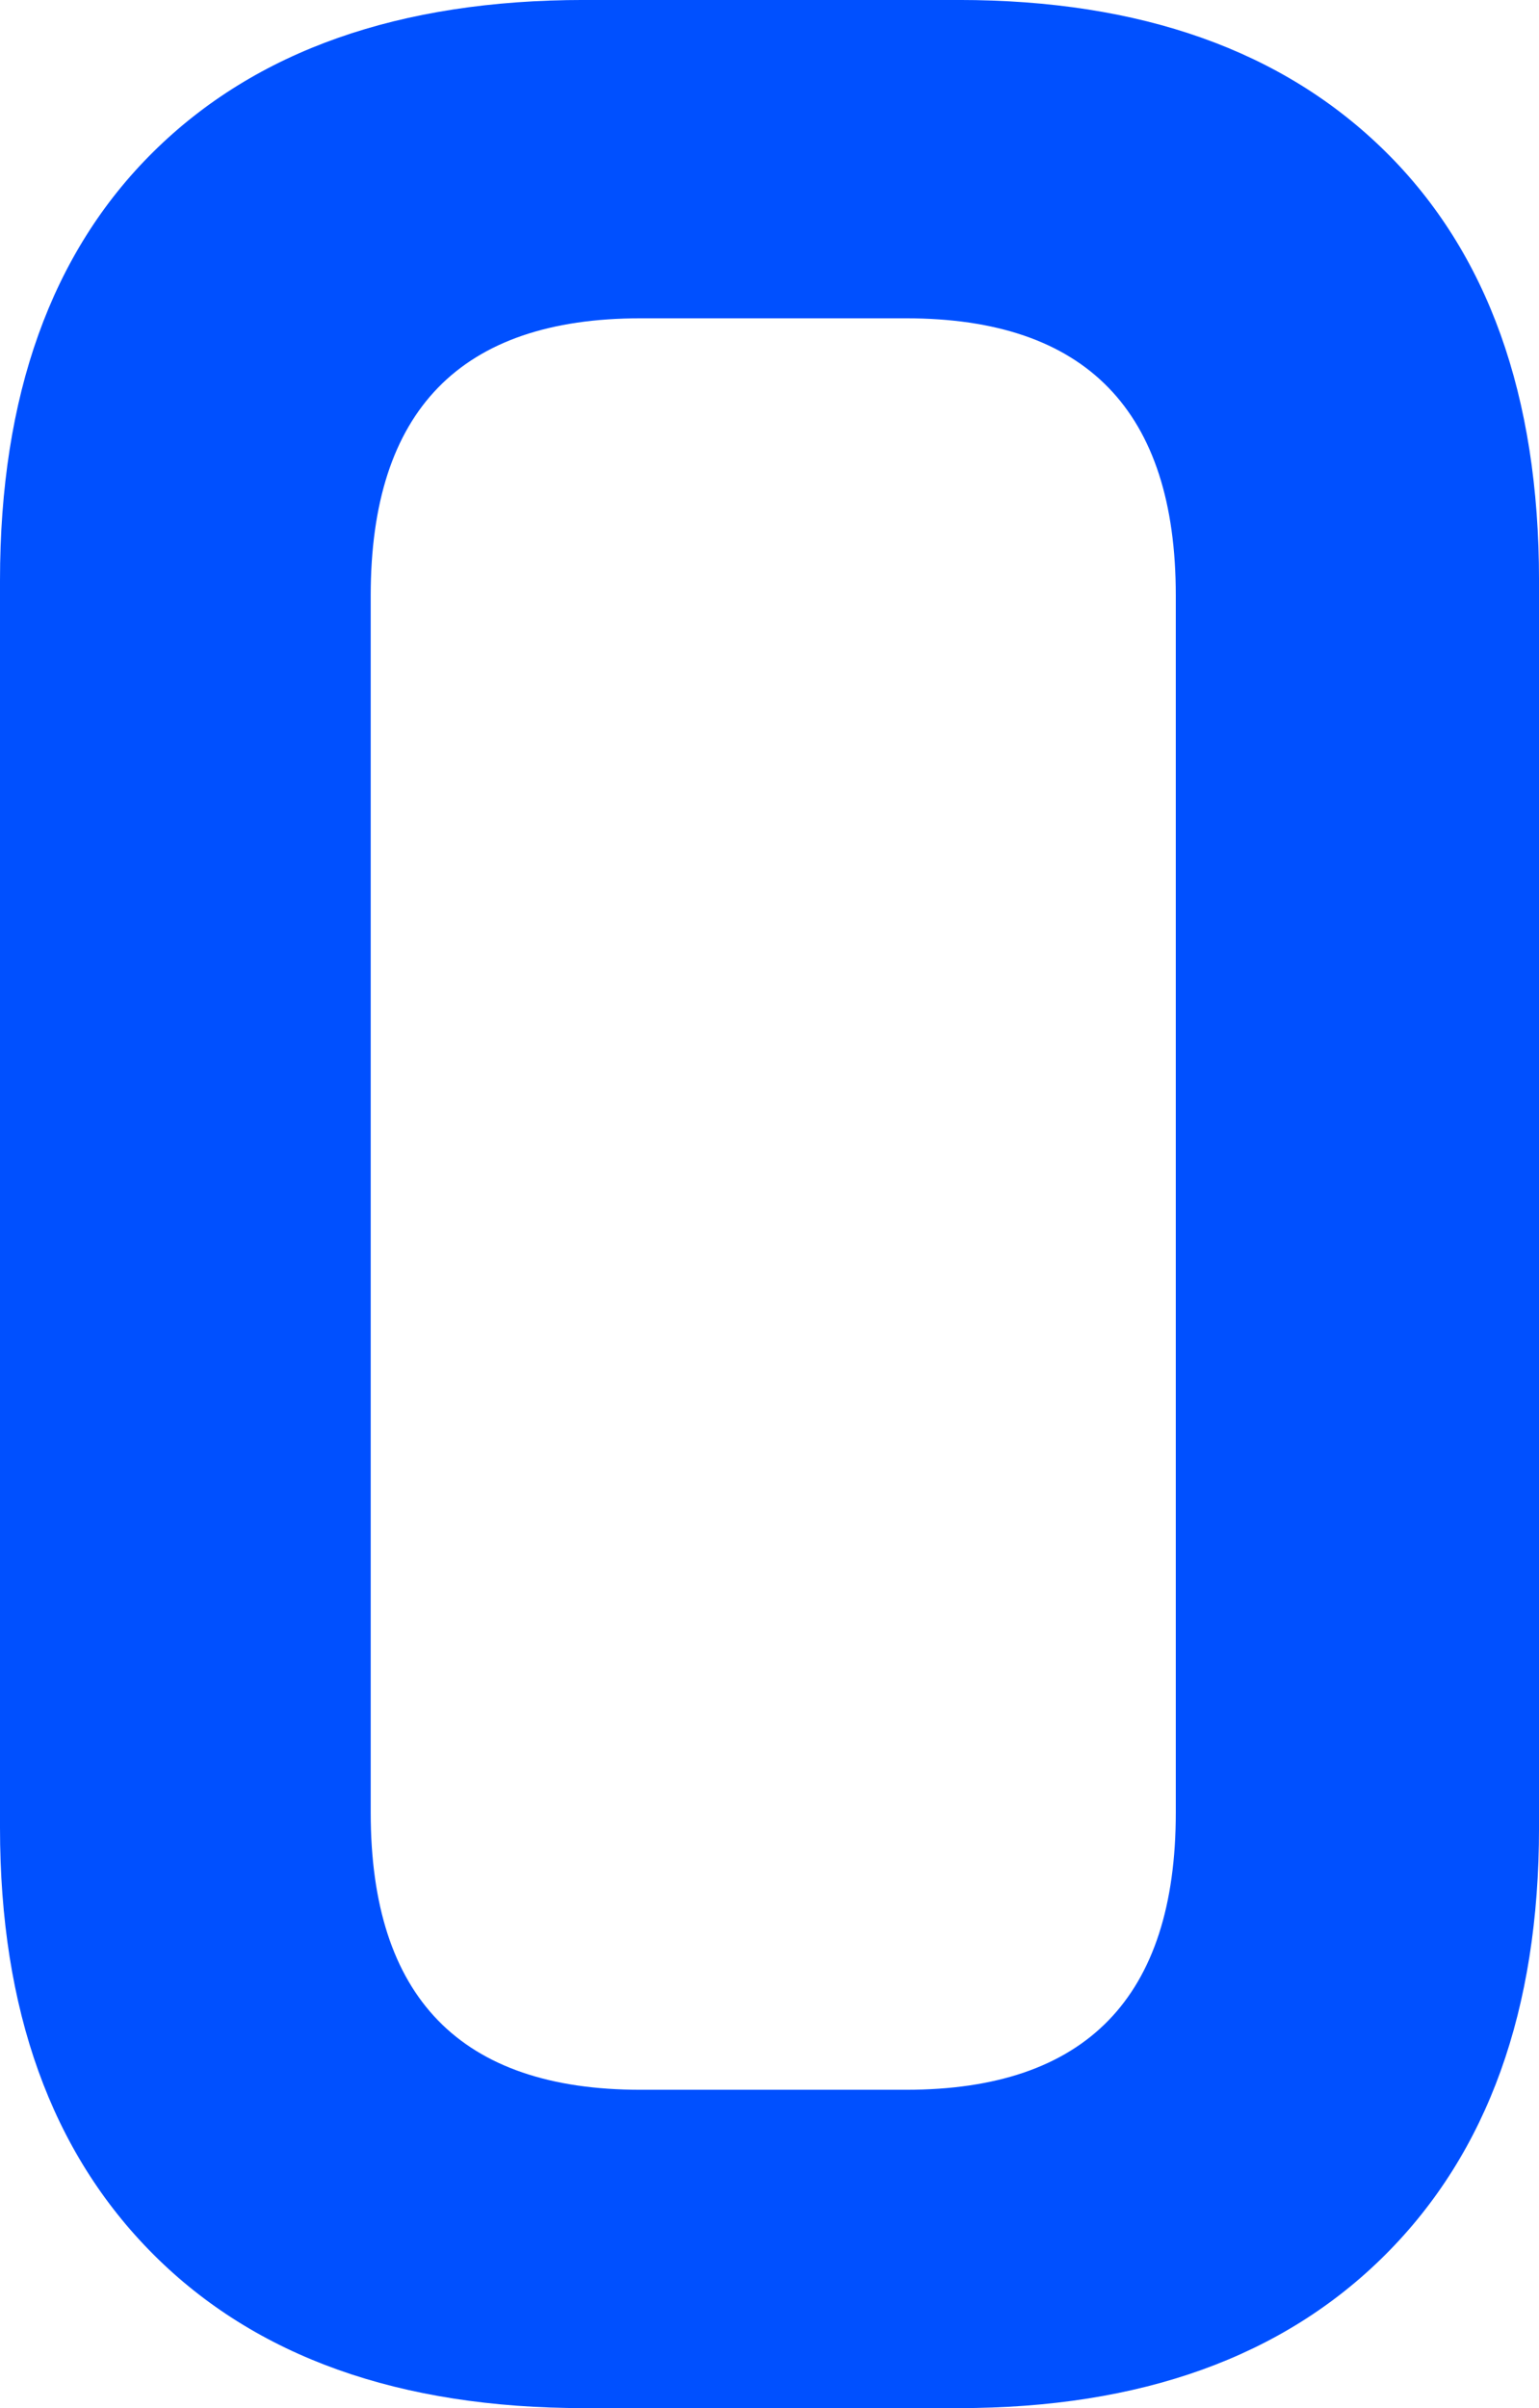 <svg xmlns="http://www.w3.org/2000/svg" width="164.398" height="257.197" viewBox="0 0 164.398 257.197">
  <path id="パス_28388" data-name="パス 28388" d="M91.6-34H120q28.8,0,28.8-29.6v-130q0-29.6-28.8-29.6H91.6q-28.8,0-28.8,29.6v130Q62.8-34,91.6-34Zm34,34h-40Q56,0,39.6-16.4T23.2-62V-195.2q0-29.6,16.4-45.8t46-16.2h40q29.2,0,45.6,16.2t16.4,45.8V-62q0,29.2-16.4,45.6T125.6,0Z" transform="translate(-23.2 257.197)" fill="#0050ff"/>
</svg>
